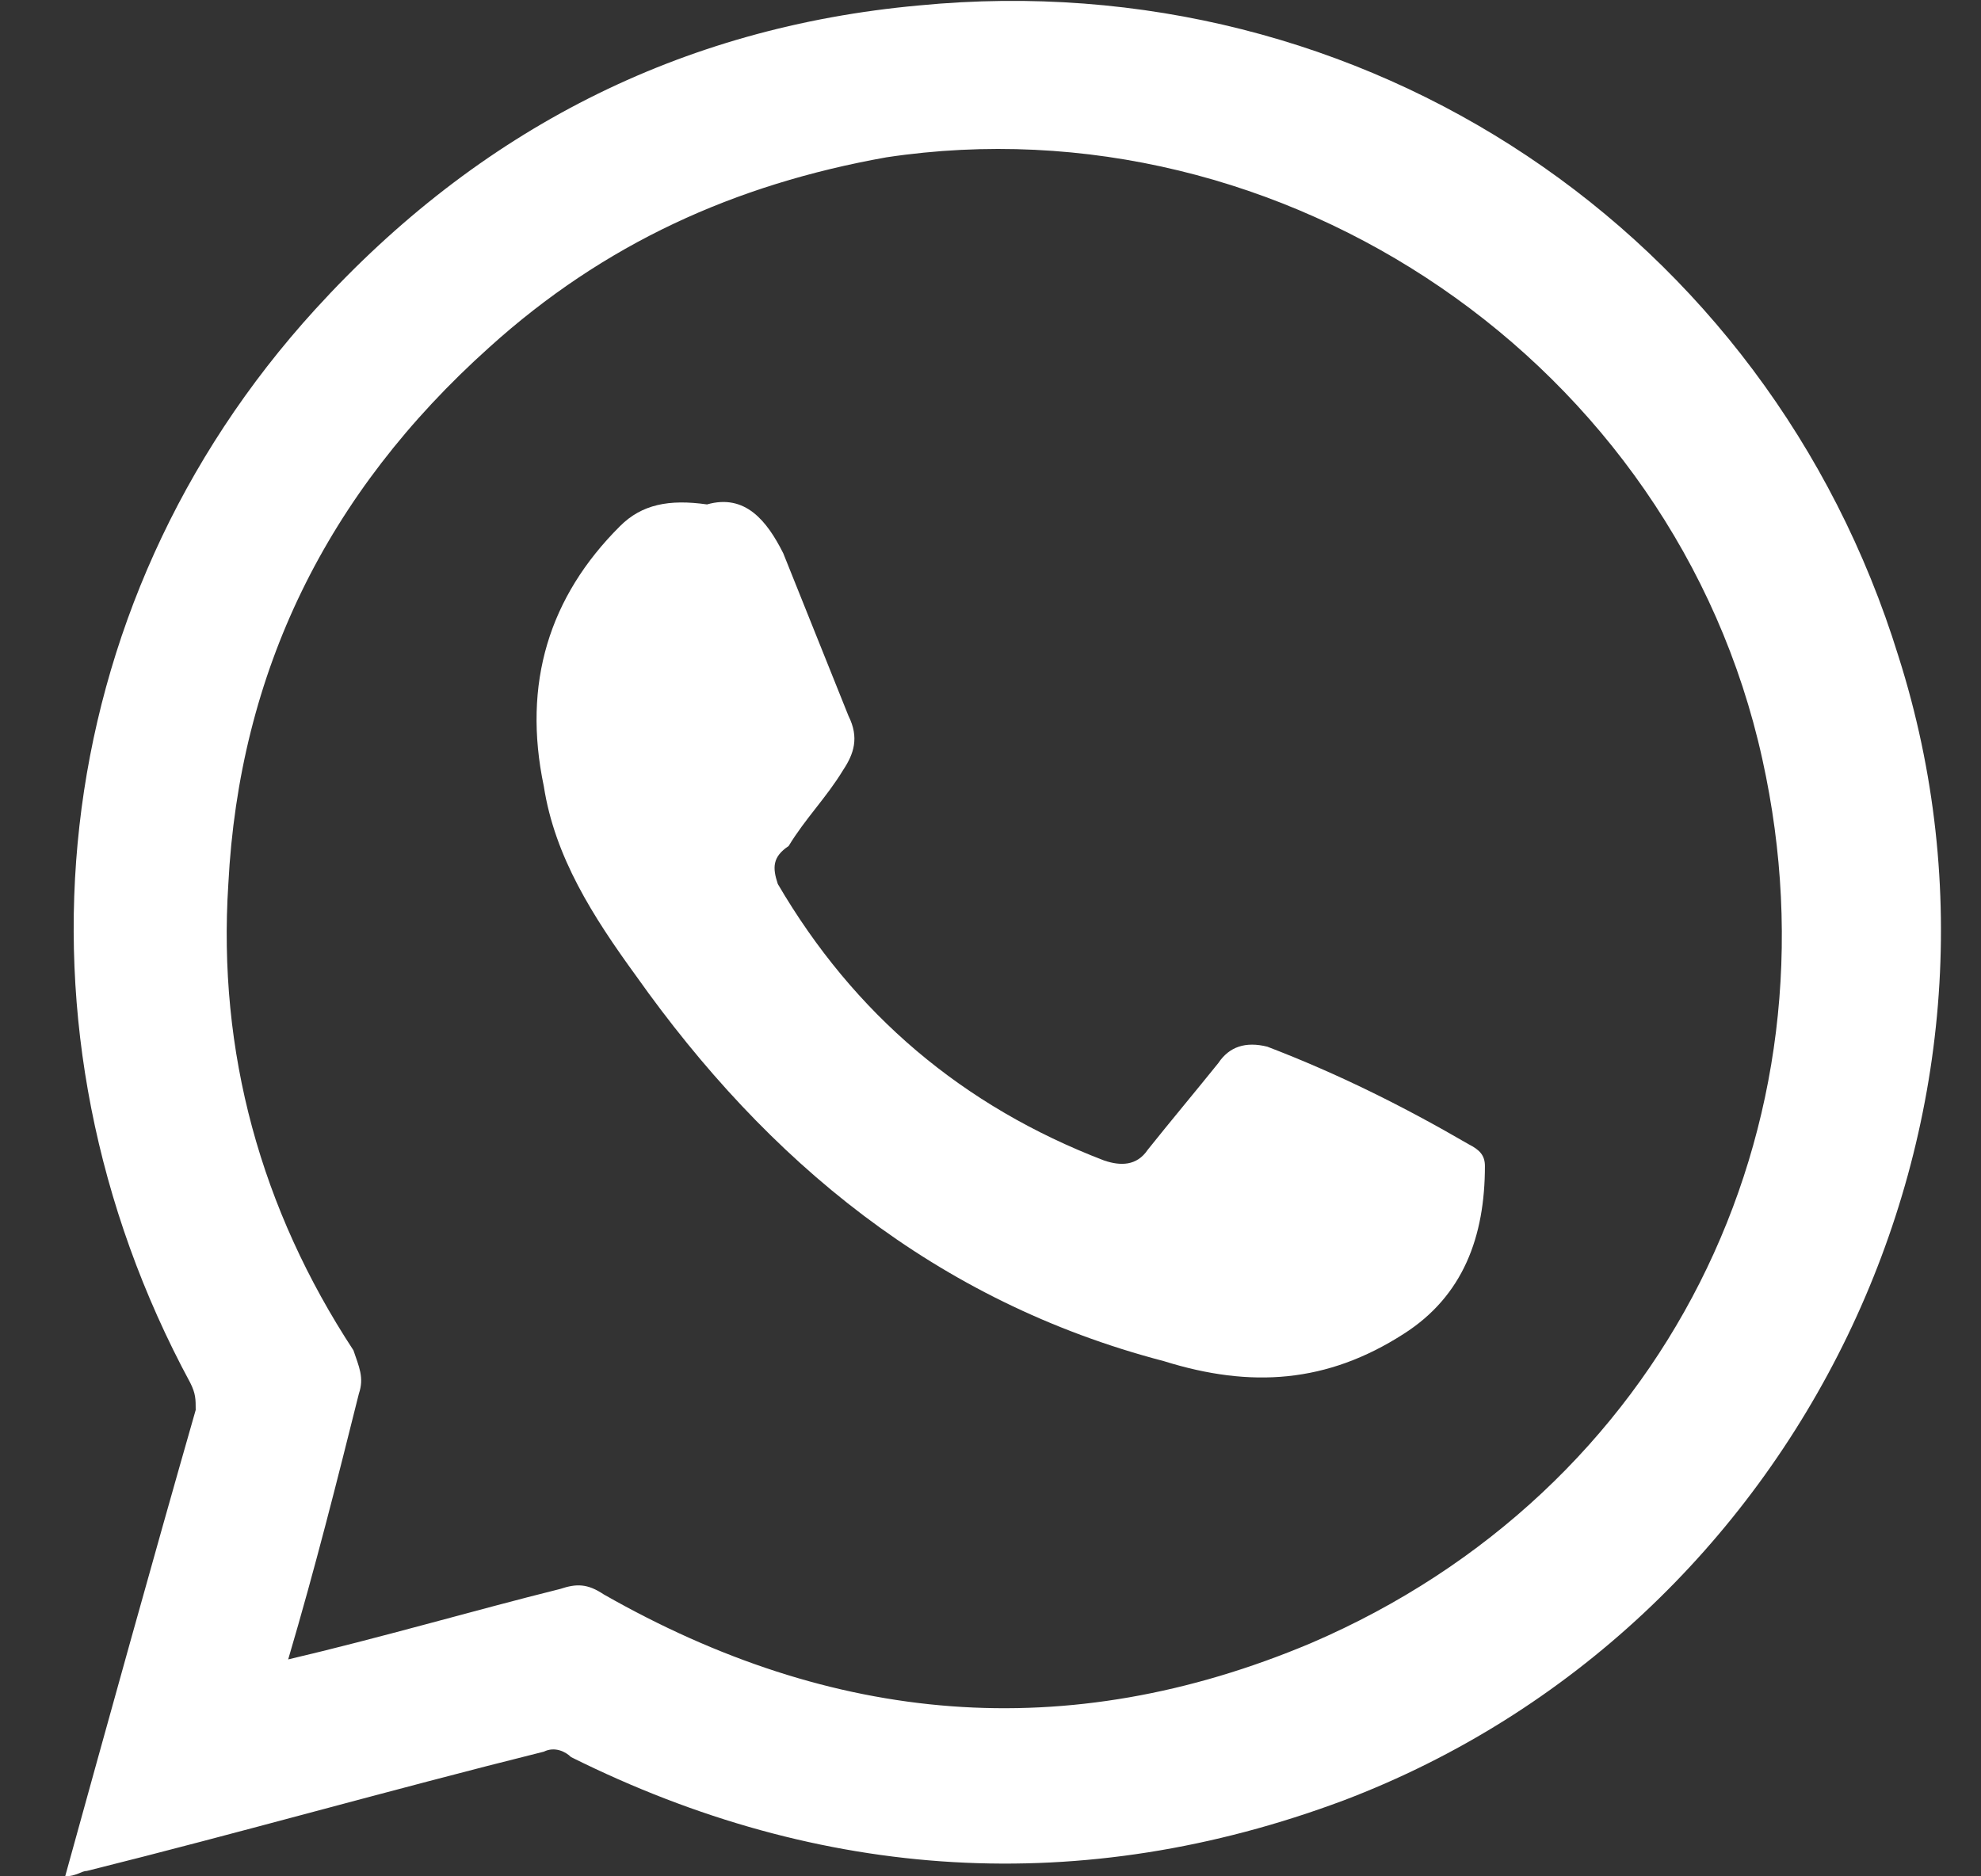 <svg width="19" height="18" viewBox="0 0 19 18" fill="none" xmlns="http://www.w3.org/2000/svg">
<rect x="0" y="0" width="19" height="18" fill="#333333" stroke="none"/>
<path d="M18.208 6.295C16.955 2.237 13.095 -0.364 8.816 0.052C6.521 0.26 4.59 1.249 3.025 2.966C0.416 5.827 -0.001 9.885 1.825 13.266C1.877 13.37 1.877 13.422 1.877 13.526C1.46 14.983 1.042 16.492 0.625 18C0.729 18 0.782 17.948 0.834 17.948C2.295 17.584 3.755 17.168 5.216 16.804C5.321 16.752 5.425 16.804 5.477 16.856C7.877 18.052 10.382 18.208 12.886 17.272C17.268 15.607 19.616 10.717 18.208 6.295ZM12.573 15.763C10.225 16.752 7.982 16.544 5.79 15.295C5.634 15.191 5.529 15.191 5.373 15.243C4.538 15.451 3.651 15.711 2.764 15.919C3.025 15.035 3.234 14.203 3.442 13.37C3.495 13.214 3.442 13.11 3.39 12.954C2.503 11.601 2.086 10.093 2.19 8.48C2.295 6.451 3.129 4.734 4.695 3.33C5.79 2.341 7.042 1.769 8.503 1.509C12.312 0.937 16.069 3.486 16.903 7.284C17.686 10.821 15.964 14.307 12.573 15.763Z" fill="white"/>
<path d="M6.781 4.839C7.147 4.735 7.355 4.995 7.512 5.307C7.721 5.827 7.929 6.347 8.138 6.868C8.242 7.076 8.19 7.232 8.086 7.388C7.929 7.648 7.721 7.856 7.564 8.116C7.408 8.22 7.408 8.324 7.46 8.48C8.19 9.729 9.234 10.613 10.59 11.133C10.747 11.186 10.903 11.186 11.008 11.03C11.216 10.769 11.477 10.457 11.686 10.197C11.79 10.041 11.947 9.989 12.155 10.041C12.834 10.301 13.46 10.613 14.086 10.977C14.19 11.03 14.242 11.082 14.242 11.186C14.242 11.862 14.034 12.434 13.46 12.798C12.729 13.267 11.999 13.319 11.164 13.058C8.973 12.486 7.355 11.133 6.103 9.365C5.686 8.792 5.321 8.22 5.216 7.544C5.008 6.555 5.268 5.723 5.947 5.047C6.155 4.839 6.416 4.787 6.781 4.839Z" fill="white"/>
</svg>
